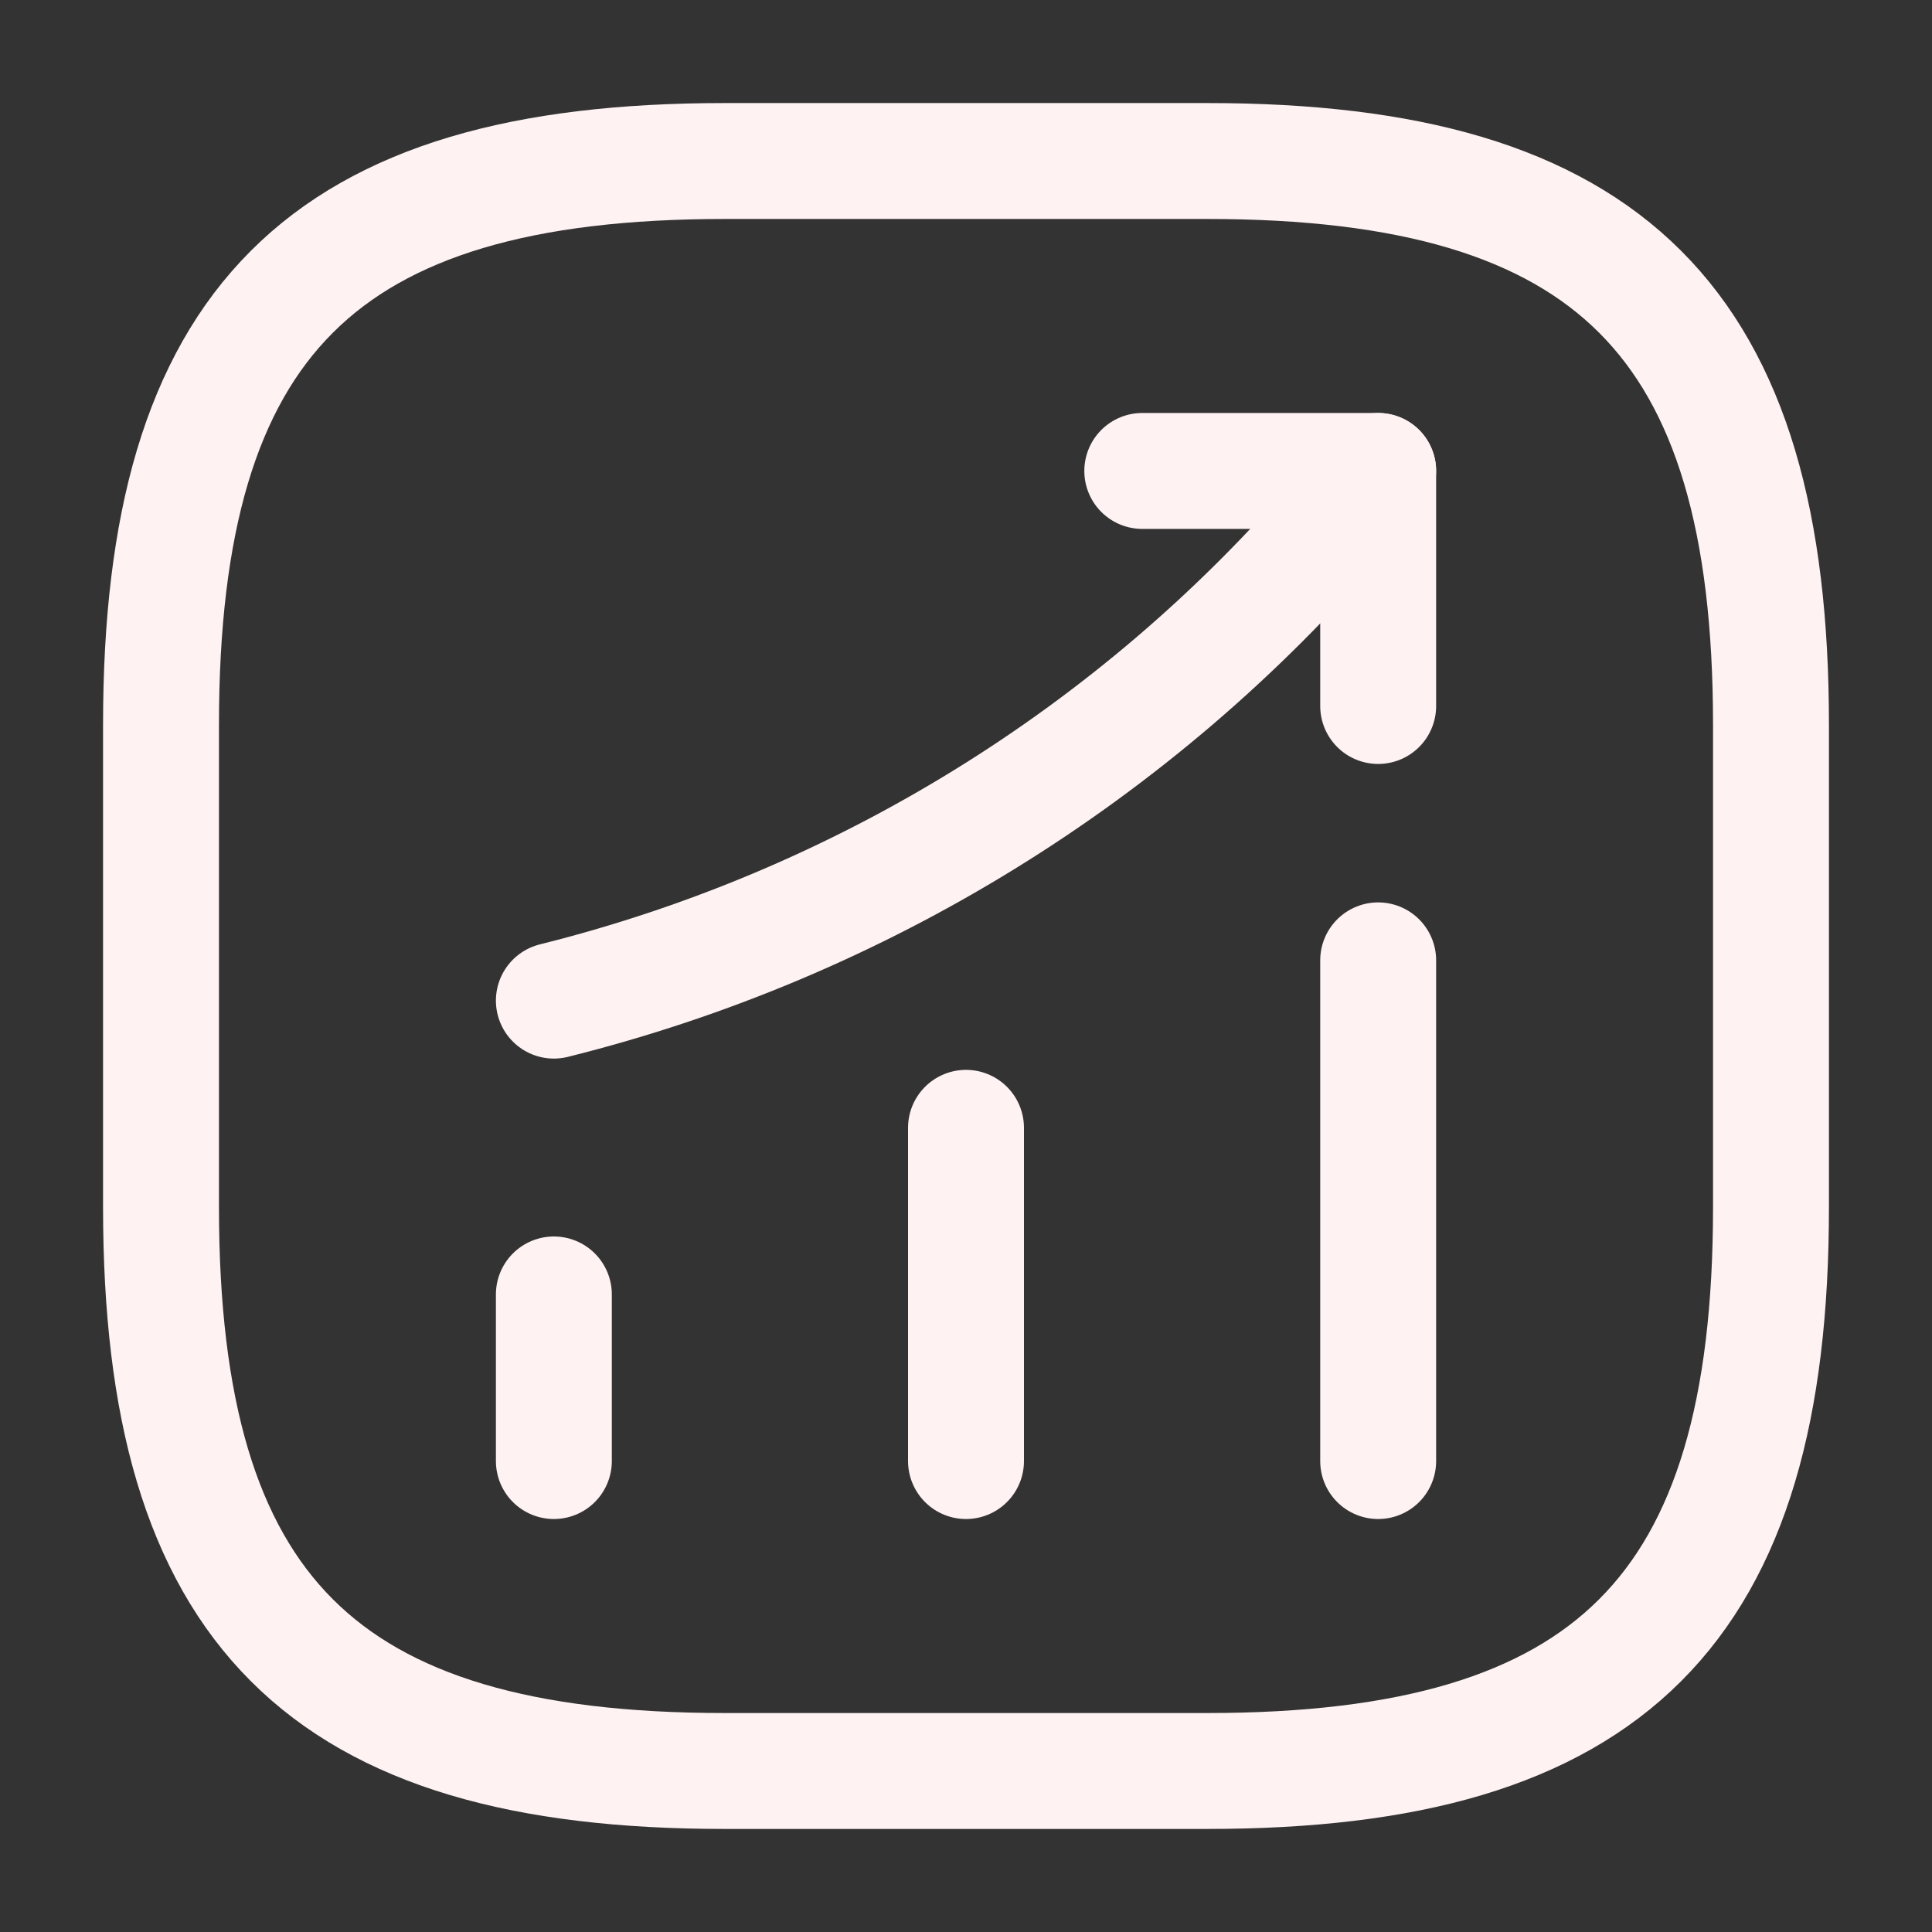 <svg width="50" height="50" viewBox="0 0 50 50" fill="none" xmlns="http://www.w3.org/2000/svg">
<rect x="0" y="0" width="50" height="50" fill="#333333" stroke="none"/>
<path d="M14.334 37.812V33.5" stroke="#FEF2F2" stroke-width="3" stroke-linecap="round"/>
<path d="M25 37.812V29.188" stroke="#FEF2F2" stroke-width="3" stroke-linecap="round"/>
<path d="M35.667 37.812V24.854" stroke="#FEF2F2" stroke-width="3" stroke-linecap="round"/>
<path d="M35.667 12.188L34.709 13.312C29.396 19.521 22.271 23.917 14.334 25.896" stroke="#FEF2F2" stroke-width="3" stroke-linecap="round"/>
<path d="M29.562 12.188H35.667V18.271" stroke="#FEF2F2" stroke-width="3" stroke-linecap="round" stroke-linejoin="round"/>
<path d="M18.75 45.833H31.25C41.666 45.833 45.833 41.667 45.833 31.25V18.75C45.833 8.333 41.666 4.167 31.25 4.167H18.75C8.333 4.167 4.167 8.333 4.167 18.75V31.25C4.167 41.667 8.333 45.833 18.75 45.833Z" stroke="#FEF2F2" stroke-width="3" stroke-linecap="round" stroke-linejoin="round"/>
</svg>
